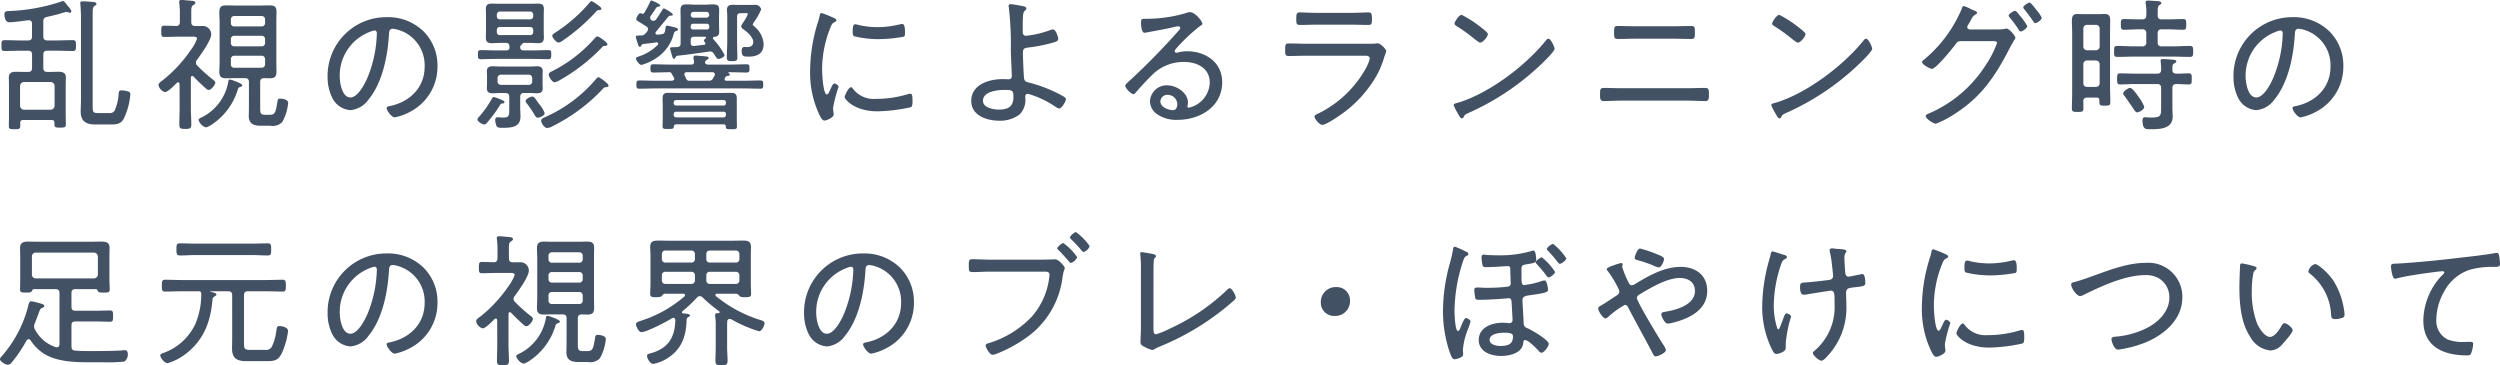 <svg xmlns="http://www.w3.org/2000/svg" width="380.93" height="55.646"><path data-name="パス 368" d="M14.978 17.226c-.814 0-.858-.154-.858-1.056V2.222c0-.836.022-1.166.286-1.32.154-.088.286-.154.286-.308 0-.242-.286-.264-.484-.286a21.122 21.122 0 0 0-1.606-.11c-.2 0-.374.044-.374.264 0 .066.022.154.022.22.044.572.088 1.3.088 1.958v12.628c0 .572-.044 1.144-.044 1.716 0 1.5.836 1.98 2.2 1.98h2.42c.88 0 1.5-.066 1.958-.9a10.728 10.728 0 0 0 .99-3.674c0-.286-.132-.4-.44-.484a3.235 3.235 0 0 0-.924-.132c-.308 0-.374.11-.418.462a7.127 7.127 0 0 1-.616 2.618.836.836 0 0 1-.836.374Zm-11.3-.506a.615.615 0 0 1-.62-.616v-2.992a.615.615 0 0 1 .62-.616H7.7a.615.615 0 0 1 .616.616v2.992a.615.615 0 0 1-.616.616ZM6.6 3.304a.624.624 0 0 1 .572-.726c.616-.154 1.21-.286 1.8-.44a10.453 10.453 0 0 1 1.144-.33 1.343 1.343 0 0 1 .286.066.78.78 0 0 0 .242.066.205.205 0 0 0 .22-.22c0-.2-.22-.44-.33-.572l-.264-.33c-.264-.33-.506-.66-.66-.66a.816.816 0 0 0-.308.088 28.16 28.16 0 0 1-7.788 1.43c-.528.022-.836.022-.836.484 0 .484.132 1.232.726 1.232.726 0 2.134-.22 2.9-.308h.088c.352 0 .484.22.484.528v1.936c0 .44-.176.616-.616.616H3.19c-.814 0-1.65-.044-2.464-.044-.506 0-.506.242-.506.836 0 .572 0 .814.506.814.836 0 1.65-.044 2.464-.044h1.078c.44 0 .616.176.616.616v2c0 .44-.176.616-.616.616h-.59c-.418 0-.814-.022-1.232-.022-.638 0-1.1.154-1.1.88 0 .418.022.836.022 1.232v4.73c0 .484-.022.968-.022 1.452 0 .4.154.462.88.462.7 0 .858-.066.858-.462v-.526c0-.308.154-.418.44-.418h4.33c.286 0 .44.11.44.418v.282c0 .418.2.462.88.462.66 0 .858-.066.858-.462 0-.484-.022-.968-.022-1.452v-4.488c0-.418.022-.858.022-1.276 0-.682-.506-.836-1.1-.836-.4 0-.814.022-1.232.022h-.484c-.418 0-.616-.176-.616-.616v-2c0-.44.2-.616.616-.616h1.386c.814 0 1.628.044 2.464.044.506 0 .506-.22.506-.836 0-.594 0-.814-.506-.814-.836 0-1.65.044-2.464.044H7.216c-.418 0-.616-.176-.616-.616Zm29.942 9.962c.154-.044.374-.088.374-.264 0-.242-.946-.572-1.166-.66a3.048 3.048 0 0 0-.726-.22c-.2 0-.22.2-.264.462a7.48 7.48 0 0 1-3.982 5.28c-.154.066-.528.22-.528.418a1.765 1.765 0 0 0 1.078 1.122c.506 0 1.65-.924 2.024-1.254a9.8 9.8 0 0 0 2.9-4.576.445.445 0 0 1 .29-.308Zm3.322-4.774a.514.514 0 0 1 .528.55v.748a.5.5 0 0 1-.528.528h-4.158a.486.486 0 0 1-.528-.528v-.748a.5.5 0 0 1 .528-.55Zm0-3.036a.5.5 0 0 1 .528.528v.55a.508.508 0 0 1-.528.528h-4.158a.5.5 0 0 1-.528-.528v-.55a.486.486 0 0 1 .528-.528Zm.528-1.958a.5.5 0 0 1-.528.528h-4.158a.486.486 0 0 1-.528-.528V2.97a.5.5 0 0 1 .528-.528h4.158a.508.508 0 0 1 .528.528Zm-2.464 13.046c0 .374-.022.748-.022 1.144 0 1.232.814 1.474 1.892 1.474h1.386a2.048 2.048 0 0 0 1.826-.572 7.437 7.437 0 0 0 .9-2.9c0-.528-.814-.66-1.232-.66-.33 0-.352.154-.418.528-.262 1.602-.35 1.932-1.182 1.932h-.62c-.66 0-.814-.132-.814-.968v-4c0-.418.154-.594.594-.616.286 0 .572.022.858.022.792 0 1.034-.264 1.034-1.056 0-.462-.022-.946-.022-1.408V3.282c0-.484.022-.968.022-1.474 0-.77-.286-.99-1.034-.99-.462 0-.9.022-1.364.022h-3.916c-.462 0-.9-.022-1.364-.022-.814 0-1.034.308-1.034 1.078 0 .462.044.924.044 1.386v6.182c0 .484-.044.968-.044 1.452 0 .792.308 1.012 1.078 1.012.44 0 .88-.022 1.32-.022h1.5c.418 0 .616.176.616.616Zm-10.56-.088c0 .814-.044 1.65-.044 2.464 0 .638.132.726.9.726.748 0 .924-.088.924-.726 0-.814-.066-1.65-.066-2.464v-4.642c.022-.11.066-.242.22-.242a.227.227 0 0 1 .176.088c.506.528 1.1 1.1 1.65 1.606.176.154.44.44.682.44.374 0 .99-.77.99-1.122 0-.22-.33-.44-.506-.572a24.516 24.516 0 0 1-2.244-2.024.678.678 0 0 1-.2-.44.654.654 0 0 1 .176-.44c.572-.792 2.156-2.948 2.156-3.894a1.284 1.284 0 0 0-1.166-1.254h-1.3c-.418 0-.572-.22-.572-.616V2.31c0-.99-.022-1.3.264-1.5.2-.132.352-.2.352-.374 0-.286-.4-.308-.726-.33-.4-.022-1.012-.11-1.364-.11-.2 0-.374.044-.374.286 0 .066.022.132.022.2a12.86 12.86 0 0 1 .088 1.3v1.562c0 .374-.154.616-.55.616-.616-.022-1.21-.044-1.826-.044-.44 0-.462.2-.462.858s.022.858.462.858c.77 0 1.54-.044 2.332-.044h1.958c.418 0 .7.022.7.33a7.113 7.113 0 0 1-.99 1.76 20.963 20.963 0 0 1-4.18 4.51c-.33.242-.7.462-.7.792a1.422 1.422 0 0 0 .99 1.056c.44 0 1.474-1.078 1.8-1.408a.328.328 0 0 1 .2-.088c.154 0 .2.132.22.286Zm29.7-11.814c.242 0 .352.2.352.44a18.772 18.772 0 0 1-1.32 6.49c-.374.968-1.518 3.278-2.706 3.278-1.276 0-1.628-2.222-1.628-3.19a7.114 7.114 0 0 1 4.512-6.776 3.3 3.3 0 0 1 .79-.242Zm1.848-2.024a8.942 8.942 0 0 0-9 9.13 7.027 7.027 0 0 0 .662 3.056 3.351 3.351 0 0 0 2.816 1.98 3.788 3.788 0 0 0 2.75-1.606c2.134-2.574 2.926-6.644 3.124-9.9.022-.418.022-.9.594-.9a4.624 4.624 0 0 1 .924.2 5.622 5.622 0 0 1 3.916 5.586c0 3.168-2.244 5.346-5.236 5.984-.2.044-.55.066-.55.308 0 .4.77 1.43 1.232 1.43a8.258 8.258 0 0 0 2.266-.814 7.724 7.724 0 0 0 4.246-7 7.3 7.3 0 0 0-2.156-5.324 7.747 7.747 0 0 0-5.588-2.13Zm33.638 4.136c0-.22-.44-.528-.616-.66a2.869 2.869 0 0 0-.9-.55c-.154 0-.286.154-.4.264a21.39 21.39 0 0 1-6.622 5.1c-.2.088-.4.2-.4.462 0 .33.528 1.166.88 1.166a2.353 2.353 0 0 0 .814-.33 27.732 27.732 0 0 0 6.314-4.884c.242-.264.264-.308.506-.33.16.004.424-.018.424-.238Zm-9.57 10.472a4.21 4.21 0 0 0-.77-1.3c-.176-.22-.308-.418-.418-.572-.308-.44-.44-.638-.7-.638-.242 0-1.012.352-1.012.682 0 .154.132.286.22.4.4.528.594.814.946 1.364.308.506.418.77.7.77s1.034-.288 1.034-.706Zm-6.116-1.65c0-.154-.088-.22-.726-.484a7.338 7.338 0 0 0-.9-.308c-.132 0-.2.088-.264.2a15.574 15.574 0 0 1-1.85 2.66c-.176.2-.374.374-.374.572 0 .308.726.748 1.012.748.22 0 .308-.11.44-.264a19.631 19.631 0 0 0 1.98-2.684c.066-.132.154-.242.308-.242.084 0 .374 0 .374-.198ZM91.19 11.77c-.176 0-.286.176-.4.308a21.717 21.717 0 0 1-7.718 5.764c-.264.11-.616.242-.616.572s.506 1.1.924 1.1a2.362 2.362 0 0 0 .9-.33 26.715 26.715 0 0 0 7.524-5.588c.22-.242.242-.286.484-.308.154 0 .44-.044.44-.242.002-.33-1.362-1.276-1.538-1.276Zm.44-10.428c0-.242-.528-.572-.748-.726a3.3 3.3 0 0 0-.748-.44c-.132 0-.22.11-.308.242a24.1 24.1 0 0 1-5.3 4.6c-.154.11-.374.22-.374.44 0 .308.638 1.034.968 1.034a1.453 1.453 0 0 0 .682-.352 28.376 28.376 0 0 0 4.992-4.336c.154-.154.242-.264.418-.264.132 0 .418.022.418-.198ZM75.812 11.904a.508.508 0 0 1 .528-.528h4.224a.508.508 0 0 1 .528.528v.5a.508.508 0 0 1-.528.528H76.34a.508.508 0 0 1-.528-.528Zm1.782 4.62c0 1.056.022 1.386-.9 1.386a4.6 4.6 0 0 1-.55-.022c-.088 0-.22-.022-.286-.022a.359.359 0 0 0-.4.4 2.4 2.4 0 0 0 .22.968c.154.242.528.242.77.242 1.474 0 2.86-.066 2.86-1.738 0-.44-.044-.88-.044-1.342v-1.612c0-.418.176-.616.616-.616h.77c.374 0 .77.044 1.144.044.572 0 .9-.154.9-.792 0-.2-.022-.4-.022-.66v-1.21c0-.242.022-.462.022-.682 0-.616-.352-.77-.9-.77-.374 0-.77.044-1.144.044h-4.42c-.4 0-.77-.044-1.166-.044-.55 0-.88.176-.88.792 0 .22.022.4.022.66v1.21c0 .242-.022.462-.022.682 0 .616.352.77.9.77.374 0 .748-.044 1.144-.044h.75c.44 0 .616.2.616.616Zm3.19-12.408a.433.433 0 0 1 .462.44v.352a.433.433 0 0 1-.462.44h-4.62a.433.433 0 0 1-.462-.44v-.352a.433.433 0 0 1 .462-.44Zm.462-1.628a.451.451 0 0 1-.462.462h-4.62a.451.451 0 0 1-.462-.462v-.264a.451.451 0 0 1 .462-.462h4.62a.451.451 0 0 1 .462.462Zm-1.98 4.642c.066-.308.22-.286.352-.484a.255.255 0 0 1 .154-.11h1.012c.4 0 .792.044 1.188.044.616 0 .9-.2.9-.858 0-.264-.022-.55-.022-.836V2.224c0-.286.022-.572.022-.858 0-.66-.33-.814-.924-.814-.4 0-.77.022-1.166.022H76.12c-.4 0-.77-.022-1.166-.022-.638 0-.924.176-.924.836 0 .286.022.572.022.836v2.662c0 .286-.022.572-.022.858 0 .66.308.836.924.836.4 0 .77-.044 1.166-.044h.99c.33 0 .44.11.506.44 0 .066.022.132.022.22 0 .352-.176.484-.528.484h-1.518c-.77 0-1.562-.044-2.332-.044-.4 0-.44.176-.44.682 0 .528.044.7.44.7.77 0 1.562-.044 2.332-.044h5.632c.77 0 1.562.044 2.332.044.4 0 .44-.176.44-.7 0-.506-.022-.682-.44-.682-.77 0-1.562.044-2.332.044h-1.386c-.352-.002-.616-.134-.572-.552Zm23.386 10.228a.343.343 0 0 1 .352-.33h7.26a.33.33 0 0 1 .352.33v.176a.362.362 0 0 1-.352.352h-7.26a.362.362 0 0 1-.352-.352Zm.352-1.276c-.22 0-.33-.132-.352-.352v-.132a.362.362 0 0 1 .352-.352h7.26a.348.348 0 0 1 .352.352v.132c-.022.22-.132.352-.352.352Zm7.59 3.19c-.022.418.22.418.858.418.748 0 .836-.044.836-.462 0-.33-.022-.66-.022-1.012v-3.19c0-.66-.2-.88-.88-.88-.506 0-1.012.022-1.518.022h-6.512c-.506 0-1.034-.022-1.562-.022-.66 0-.836.286-.836.88 0 .33.022.638.022.968v2.178c0 .352-.022.7-.022 1.078 0 .4.2.4.858.4.77 0 .836-.044.858-.374.044-.242.132-.308.352-.33h7.216c.154.018.33.018.352.326Zm3.014-17.268c.066 0 .352-.022.352.11a5.927 5.927 0 0 1-.638 1.19c-.132.22-.374.484-.374.726a.472.472 0 0 0 .22.352c.594.418 1.606 1.232 1.606 2.024 0 .55-.418.77-.9.77-.132 0-.264-.022-.4-.022-.352 0-.462.2-.462.55 0 .88.264.924 1.056.924 1.3 0 2.288-.462 2.288-1.914a3.787 3.787 0 0 0-1.474-2.728c-.066-.066-.176-.154-.176-.242 0-.11.132-.286.176-.374a9.622 9.622 0 0 0 1.1-1.936.9.9 0 0 0-.836-.7c-.374 0-.748.022-1.122.022h-1.186c-.374 0-.77-.022-1.144-.022-.55 0-.924.132-.924.748 0 .308.044.55.044.968v3.916c0 .792-.066 1.584-.066 2.354 0 .55.176.594.814.594s.792-.066.792-.594c0-.792-.044-1.562-.044-2.354V2.538c0-.374.176-.528.528-.528Zm-8.624 10.3c-.242-.022-.33-.11-.462-.352a1.94 1.94 0 0 0-.2-.44.525.525 0 0 1-.044-.208c0-.22.176-.286.352-.308h3.894c.066 0 .4.022.4.33a.525.525 0 0 1-.044.2c-.088.154-.154.286-.242.418a.606.606 0 0 1-.66.352Zm2.882-2.464c-.22-.022-.44-.088-.44-.33 0-.022.022-.088.022-.11a.411.411 0 0 1 .242-.264c.154-.11.286-.154.286-.286 0-.22-.308-.242-.484-.264-.286-.022-1.188-.11-1.474-.11-.176 0-.352.022-.352.264 0 .066.066.528.088.682 0 .308-.154.418-.44.418h-3.322c-.792 0-1.606-.044-2.42-.044-.462 0-.462.2-.462.638 0 .418 0 .616.44.616.814 0 1.628-.044 2.442-.044h.088c.176.022.242.176.33.352.044.088.2.33.264.44a.355.355 0 0 1 .066.2c0 .22-.2.286-.4.308h-2.332c-.858 0-1.716-.044-2.574-.044-.44 0-.462.176-.462.638s.022.616.462.616c.858 0 1.716-.044 2.574-.044h13.27c.858 0 1.716.044 2.574.044.418 0 .44-.176.44-.616 0-.462 0-.638-.462-.638-.858 0-1.716.044-2.552.044h-2.6c-.132 0-.264-.066-.264-.22a.448.448 0 0 1 .132-.33.485.485 0 0 1 .352-.2c.132 0 .308-.022.308-.176a.261.261 0 0 0-.176-.22c-.044-.022-.044-.044-.044-.088s.044-.066.088-.066h.242c.814 0 1.628.044 2.442.044.44 0 .44-.2.44-.616 0-.44 0-.638-.462-.638-.814 0-1.606.044-2.42.044Zm-2.618-5.874a.347.347 0 0 1 .352-.352h2.134a.343.343 0 0 1 .33.352v.176a.318.318 0 0 1-.33.352H105.6a.324.324 0 0 1-.352-.352Zm2.178 1.628c.088 0 .154.022.154.11a.2.2 0 0 1-.066.154.423.423 0 0 0-.242.33.46.46 0 0 0 .154.286.2.2 0 0 1 .066.154c0 .132-.11.176-.22.2-.506.044-1.012.132-1.54.176-.352.022-.484-.154-.484-.506v-.374c0-.374.154-.528.528-.528Zm.638-3.344a.416.416 0 0 1-.44.44h-1.936a.416.416 0 0 1-.44-.44.428.428 0 0 1 .44-.44h1.936a.416.416 0 0 1 .44.434Zm.77 3.366c.616-.066.748-.308.748-.88 0-.374-.022-.726-.022-1.1v-.858c0-.418.022-.836.022-1.254 0-.726-.308-.858-.99-.858-.4 0-.792.044-1.188.044h-1.54c-.4 0-.792-.044-1.188-.044-.726 0-.99.154-.99.924 0 .352.022.748.022 1.188v3.826c0 .352-.132.506-.506.572-.242 0-.484.022-.726.022-.154 0-.374 0-.374.2 0 .132.22.814.264.99.11.352.132.572.33.572.11 0 .154-.088.2-.176.11-.176.154-.242.308-.286 1.606-.176 3.212-.4 4.818-.638.044 0 .132-.022.176-.022a.659.659 0 0 1 .572.352c.088.11.132.22.2.308.22.33.308.484.528.484.242 0 .9-.286.9-.616a11.04 11.04 0 0 0-1.716-2.4.318.318 0 0 1-.044-.154c-.002-.136.086-.18.196-.202Zm-7.9-4.136a26.15 26.15 0 0 1-.924 1.43.583.583 0 0 1-.44.264.716.716 0 0 1-.308-.088.529.529 0 0 1-.2-.374.526.526 0 0 1 .11-.308c.264-.418.55-.814.814-1.21a.445.445 0 0 1 .308-.176c.132-.022.308-.022.308-.176 0-.242-1.254-.77-1.364-.77-.088 0-.132.11-.176.2a17.348 17.348 0 0 1-.88 1.672.267.267 0 0 1-.264.154.414.414 0 0 1-.176-.044.518.518 0 0 0-.176-.044c-.242 0-.616.682-.616.88s.22.33.638.572c.242.154.528.33.9.572a.506.506 0 0 1 .264.4.624.624 0 0 1-.154.374 2.786 2.786 0 0 1-.242.286.771.771 0 0 1-.616.308c-.638.022-.858 0-.858.2a6.21 6.21 0 0 0 .264.946c.088.264.154.594.352.594.11 0 .154-.088.2-.176.088-.132.154-.242.33-.264.506-.044 1.474-.176 1.98-.242.154-.022.286.044.286.2a.293.293 0 0 1-.066.176 7.21 7.21 0 0 1-2.816 1.738c-.308.11-.506.154-.506.352 0 .264.506.968.836.968a7.926 7.926 0 0 0 2.244-1.034 6.361 6.361 0 0 0 2.706-3.806.445.445 0 0 1 .286-.308c.11-.044.33-.088.33-.264 0-.2-.33-.286-.924-.418a5.032 5.032 0 0 0-.748-.154c-.176 0-.2.154-.242.44l-.066.374c-.066.352-.22.462-.594.506a5.005 5.005 0 0 1-.572.044c-.154 0-.286-.044-.286-.22a.355.355 0 0 1 .066-.2c.33-.4 1.672-2.046 1.87-2.288a.4.4 0 0 1 .352-.176c.132 0 .352 0 .352-.176 0-.22-1.21-.924-1.364-.924-.106-.014-.15.096-.216.184Zm28.734 11.808c-.374 0-.968 1.254-.968 1.518s1.408 2.156 4.994 2.156a25.129 25.129 0 0 0 5.126-.638c.22-.132.22-.638.22-.88 0-.836-.044-1.166-.33-1.166a1.731 1.731 0 0 0-.44.088 16.642 16.642 0 0 1-4.818.7 3.953 3.953 0 0 1-3.5-1.562c-.064-.084-.152-.216-.284-.216Zm.66-9.592c-.352 0-.4.44-.4 1.078 0 .242-.022.616.22.748a15.379 15.379 0 0 0 3.718.44 21.109 21.109 0 0 0 3.828-.374c.2-.088.2-.286.2-.66 0-.308.022-1.276-.418-1.276a2.48 2.48 0 0 0-.4.066 14.391 14.391 0 0 1-3.366.418 12.921 12.921 0 0 1-2.9-.33 1.922 1.922 0 0 0-.482-.11Zm-3.476-1.056a17.556 17.556 0 0 0-1.672-.66c-.2 0-.264.242-.286.418a7.958 7.958 0 0 1-.286 1.034 25.4 25.4 0 0 0-1.166 7.238 14.871 14.871 0 0 0 1.32 6.622c.176.374.484 1.078.858 1.078.352 0 1.408-.484 1.408-.9a1.354 1.354 0 0 0-.022-.286 8.58 8.58 0 0 1-.066-.748 20.934 20.934 0 0 1 .836-3.212c0-.2-.44-.506-.616-.506s-.308.2-.506.616c-.044.11-.11.22-.154.33-.2.462-.33.726-.506.726-.572 0-.726-3.19-.726-3.7a17.01 17.01 0 0 1 1.21-6.358c.22-.55.308-.77.66-.946.2-.11.308-.154.308-.286 0-.176-.176-.264-.308-.33-.044-.02-.154-.066-.286-.13Zm26.136 11.064c1.276 0 1.43.044 1.43 1.078 0 1.5-.858 1.914-2.222 1.914-.836 0-2.42-.264-2.42-1.342.002-1.406 2.156-1.65 3.212-1.65ZM154 .636c-.154 0-.308.044-.308.242a.9.9 0 0 0 .022.242 49.141 49.141 0 0 1 .308 6.512c0 .726.154 3.7.154 3.916 0 .484-.286.528-.528.528-.286 0-.572-.022-.858-.022-2.09 0-4.8.814-4.8 3.344 0 2.2 2.376 2.992 4.224 2.992a4.925 4.925 0 0 0 3.168-.968 3.152 3.152 0 0 0 .836-2.574c0-.22.022-.55.374-.55a4.223 4.223 0 0 1 .814.242 14.7 14.7 0 0 1 3.278 1.628 2.194 2.194 0 0 0 .7.374c.374 0 1.034-1.078 1.034-1.43 0-.242-.44-.462-.638-.572a21.619 21.619 0 0 0-4.994-1.958c-.352-.088-.682-.154-.748-.66-.066-.55-.176-3.234-.176-3.872 0-.528.154-.726.7-.792a25.5 25.5 0 0 0 3.432-.638c.946-.242 1.254-.374 1.254-.682 0-.22-.33-1.452-.814-1.452a1.614 1.614 0 0 0-.44.11 15.271 15.271 0 0 1-3.63.858c-.44 0-.528-.286-.528-.66v-.77c0-1.892.066-2.178.352-2.42a.443.443 0 0 0 .2-.33c0-.242-.4-.308-.572-.352-.386-.064-1.464-.284-1.816-.284Zm25.388 15.268c0 .374-.176.88-.616.88-.748 0-1.958-.44-1.958-1.342a1.035 1.035 0 0 1 1.078-.99 1.46 1.46 0 0 1 1.496 1.452Zm1.914-14.058a3.049 3.049 0 0 0-.77.2 21.38 21.38 0 0 1-5.544.814h-.4c-.616 0-.726.044-.726.55 0 .352.044 1.584.528 1.584a4.764 4.764 0 0 0 .55-.088c1.386-.264 2.794-.506 4.158-.836a2.751 2.751 0 0 1 .418-.066c.154 0 .308.066.308.242 0 .2-.154.33-.264.462a106.556 106.556 0 0 1-7.656 7.788c-.154.154-.44.352-.44.594 0 .308.836 1.254 1.276 1.254.132 0 .22-.132.352-.286.748-.858 1.518-1.716 2.332-2.508a6.769 6.769 0 0 1 4.972-2.112c2 0 3.938.924 3.938 3.168a4.067 4.067 0 0 1-3.19 3.806.208.208 0 0 1-.22-.22 2.728 2.728 0 0 0 .088-.55c0-1.54-1.782-2.64-3.168-2.64a2.547 2.547 0 0 0-2.618 2.442 2.451 2.451 0 0 0 1.056 1.936 5.142 5.142 0 0 0 3.146.88c3.432 0 6.8-2 6.8-5.742 0-3.014-2.53-4.708-5.346-4.708a4.894 4.894 0 0 0-1.254.154 2.691 2.691 0 0 1-.374.066.246.246 0 0 1-.264-.22.578.578 0 0 1 .154-.33 27.165 27.165 0 0 1 3.654-3.476c.11-.066.418-.242.418-.374 0-.352-1.078-1.782-1.914-1.782Zm17.82 4.818c-.9 0-1.8-.044-2.684-.044-.572 0-.616.132-.616 1.034 0 .616 0 .88.55.88.9 0 1.826-.044 2.728-.044h8.888c.352 0 .726.044.726.462a6.532 6.532 0 0 1-.638 1.54 16.711 16.711 0 0 1-7.106 6.754c-.176.088-.682.286-.682.506 0 .374.792 1.276 1.166 1.276.7 0 3.08-1.694 3.718-2.2a18.334 18.334 0 0 0 4.554-5.258 13.613 13.613 0 0 0 1.232-2.992 5.191 5.191 0 0 0 .264-.792c0-.264-.836-1.188-1.32-1.188a1.925 1.925 0 0 0-.352.044c-.22.022-.55.022-.88.022Zm1.408-4.708c-.836 0-1.87-.066-2.464-.066-.484 0-.55.2-.55 1.034 0 .638.022.88.572.88.814 0 1.628-.044 2.442-.044h5.5c.814 0 1.628.044 2.442.044.55 0 .572-.242.572-.88 0-.858-.066-1.034-.572-1.034-.528 0-1.606.066-2.442.066Zm35.4 3.938c-.132 0-.264.132-.352.242-3.08 3.85-8.712 8.118-13.464 9.526-.264.066-.616.132-.616.352a5.849 5.849 0 0 0 .55 1.122c.308.55.484.9.7.9a.3.3 0 0 0 .242-.154c.2-.4.242-.44.836-.7a38.848 38.848 0 0 0 11.9-8.272c.264-.264 1.144-1.21 1.144-1.452.008-.286-.546-1.562-.942-1.562Zm-13.2-3.63c-.44 0-1.1 1.078-1.1 1.32 0 .2.176.308.33.4a24.62 24.62 0 0 1 2.662 1.914c.264.2.748.594.924.594.4 0 1.166-.9 1.166-1.32 0-.22-.99-.968-1.254-1.166a16.949 16.949 0 0 0-2.73-1.74Zm24.33 11.178c-.858 0-1.716-.044-2.574-.044-.638 0-.682.11-.682 1.012 0 .55-.022.99.55.99.9 0 1.8-.066 2.706-.066h10.076c.9 0 1.8.066 2.706.066.55 0 .55-.418.55-.946 0-.9-.022-1.056-.682-1.056-.858 0-1.716.044-2.574.044Zm2.178-9.438c-.9 0-1.826-.044-2.75-.044-.484 0-.55.154-.55.968 0 .748 0 1.012.594 1.012.9 0 1.782-.044 2.684-.044h5.762c.9 0 1.8.044 2.706.044.594 0 .572-.33.572-1.034 0-.792-.066-.946-.55-.946-.924 0-1.826.044-2.75.044Zm35.09 1.892c-.132 0-.264.132-.352.242-3.08 3.85-8.712 8.118-13.464 9.526-.264.066-.616.132-.616.352a5.848 5.848 0 0 0 .55 1.122c.308.55.484.9.7.9a.3.3 0 0 0 .242-.154c.2-.4.242-.44.836-.7a38.848 38.848 0 0 0 11.9-8.272c.264-.264 1.144-1.21 1.144-1.452.01-.288-.544-1.564-.94-1.564Zm-13.2-3.63c-.44 0-1.1 1.078-1.1 1.32 0 .2.176.308.33.4A24.619 24.619 0 0 1 273.02 5.9c.264.2.748.594.924.594.4 0 1.166-.9 1.166-1.32 0-.22-.99-.968-1.254-1.166a16.95 16.95 0 0 0-2.728-1.742Zm36.5-.066c-.242-.308-.44-.55-.594-.55-.242 0-.968.484-.968.726a.613.613 0 0 0 .154.286 16.689 16.689 0 0 1 1.386 1.892c.066.11.154.242.286.242.286 0 1.012-.528 1.012-.814a8.646 8.646 0 0 0-1.056-1.518c-.07-.088-.156-.176-.222-.26Zm2.486-.924c-.242-.308-.7-.88-.858-.88-.242 0-.968.484-.968.726a.5.5 0 0 0 .132.264c.506.616.968 1.254 1.408 1.892.11.154.154.242.308.242.264 0 .968-.506.968-.792a4.07 4.07 0 0 0-.682-1.056c-.112-.132-.2-.268-.31-.396Zm-9.988 3.212c-.2-.044-.374-.132-.374-.352a.885.885 0 0 1 .2-.44q.264-.462.4-.726c.242-.44.308-.55.616-.726.088-.066.286-.154.286-.286 0-.2-.352-.33-.55-.4a3.24 3.24 0 0 1-.484-.22 5.136 5.136 0 0 0-1.012-.418c-.176 0-.264.308-.33.506a20.289 20.289 0 0 1-5.808 7.744.388.388 0 0 0-.2.286c0 .418 1.254 1.034 1.5 1.034.616 0 3.1-3.058 3.542-3.674.308-.418.418-.55.968-.55h4.73c.33 0 .682.022.682.286a15.2 15.2 0 0 1-1.782 3.454 19.165 19.165 0 0 1-8.646 7.3c-.154.066-.44.176-.44.4 0 .33 1.1 1.144 1.562 1.144a15.035 15.035 0 0 0 2.926-1.54c4.07-2.618 6.16-5.786 8.316-9.988.264-.506.484-.858.616-1.1.154-.22.242-.352.242-.462 0-.308-.946-1.408-1.342-1.408a.782.782 0 0 0-.22.044 5.913 5.913 0 0 1-1.254.088Zm26.6 11.792a6.036 6.036 0 0 0-.814-1.452c-.22-.308-.968-1.43-1.342-1.43-.308 0-1.056.528-1.056.836a.578.578 0 0 0 .154.33c.44.572 1.056 1.5 1.474 2.112.11.154.264.44.506.44.304 0 1.074-.418 1.074-.836Zm4.29-5.632c-.022-.7.022-.836.286-.99.176-.11.308-.154.308-.286 0-.242-.308-.242-.484-.264a18.63 18.63 0 0 0-1.562-.11c-.176 0-.352.044-.352.264 0 .066.022.132.022.176a10.464 10.464 0 0 1 .066 1.188c-.022.418-.176.594-.594.594h-3.458c-.726 0-1.452-.044-2.178-.044-.462 0-.484.22-.484.836s.022.858.484.858c.726 0 1.452-.066 2.178-.066h3.454c.418 0 .594.2.594.616v2.838c0 1.342 0 1.65-1.474 1.65-.44 0-.836-.044-.99-.044-.308 0-.374.22-.374.484 0 1.43.572 1.342 1.21 1.342 1.452 0 3.388-.044 3.388-1.958 0-.462-.044-.924-.044-1.386V13.42c0-.418.176-.616.616-.616.616 0 1.254.066 1.87.066.484 0 .462-.286.462-.858s.022-.836-.484-.836c-.616 0-1.232.066-1.848.044-.418 0-.616-.176-.616-.572Zm-2.244-8.8c0-.638.022-.9.264-1.078.176-.11.286-.154.286-.308 0-.242-.352-.286-.836-.308-.4-.022-.814-.066-1.21-.066-.176 0-.352.044-.352.264 0 .066.022.154.022.2a8.072 8.072 0 0 1 .088 1.782c0 .44-.2.616-.616.616h-.44c-.792 0-1.562-.044-2.354-.044-.462 0-.462.242-.462.814s.022.814.462.814c.792 0 1.562-.066 2.354-.066h.44a.539.539 0 0 1 .616.616v1.364a.539.539 0 0 1-.616.616h-1.21c-.858 0-1.716-.066-2.574-.066-.506 0-.506.22-.506.836 0 .594-.022.836.506.836.858 0 1.716-.044 2.574-.044h5.87c.858 0 1.716.044 2.574.044.506 0 .528-.2.528-.836s-.022-.836-.528-.836c-.858 0-1.716.066-2.574.066h-1.694c-.44 0-.616-.2-.616-.616V5.084c0-.418.176-.616.616-.616h.924c.792 0 1.562.066 2.354.066.44 0 .462-.22.462-.814 0-.572 0-.814-.462-.814-.792 0-1.562.044-2.354.044h-.924c-.44 0-.616-.176-.616-.616Zm-9.46 7.37a.567.567 0 0 1 .616.616v2.816a.561.561 0 0 1-.616.594h-1.254a.551.551 0 0 1-.616-.594V9.834a.557.557 0 0 1 .616-.616Zm-1.254-1.562a.567.567 0 0 1-.616-.616V4.404a.557.557 0 0 1 .616-.616h1.254a.567.567 0 0 1 .616.616v2.64a.577.577 0 0 1-.616.616Zm1.386 7.216c.308 0 .44.11.44.44v.286c0 .484.242.506.836.506.66 0 .836-.044.836-.55 0-.726-.044-1.452-.044-2.178V4.95c0-.594.022-1.188.022-1.782 0-.7-.154-1.034-.858-1.034-.308 0-.616.022-.9.022h-2.298c-.308 0-.616-.022-.924-.022-.77 0-.858.44-.858 1.122 0 .55.044 1.122.044 1.694v9.354c0 .726-.044 1.474-.044 2.2 0 .528.2.55.88.55s.88-.022.88-.55c0-.374 0-.726-.022-1.078a.512.512 0 0 1 .594-.55Zm28.028-10.23c.242 0 .352.2.352.44a18.772 18.772 0 0 1-1.32 6.49c-.374.968-1.518 3.278-2.706 3.278-1.276 0-1.628-2.222-1.628-3.19a7.114 7.114 0 0 1 4.51-6.776 3.3 3.3 0 0 1 .788-.242Zm1.848-2.024a8.942 8.942 0 0 0-9 9.13 7.027 7.027 0 0 0 .658 3.056 3.351 3.351 0 0 0 2.816 1.98 3.788 3.788 0 0 0 2.75-1.606c2.134-2.574 2.926-6.644 3.124-9.9.022-.418.022-.9.594-.9a4.624 4.624 0 0 1 .924.2 5.622 5.622 0 0 1 3.916 5.588c0 3.168-2.244 5.346-5.236 5.984-.2.044-.55.066-.55.308 0 .4.77 1.43 1.232 1.43a8.257 8.257 0 0 0 2.266-.814 7.724 7.724 0 0 0 4.246-7 7.3 7.3 0 0 0-2.156-5.324 7.747 7.747 0 0 0-5.588-2.132ZM5.456 42.424c-.374-.044-.594-.22-.594-.616v-2.704a.583.583 0 0 1 .594-.616H14.3a.63.63 0 0 1 .616.616v2.7a.615.615 0 0 1-.616.616Zm2.992 1.628c.44 0 .616.2.616.616v7.788c-.022.242-.11.462-.4.462a.547.547 0 0 1-.176-.022 5.5 5.5 0 0 1-3.12-2.618.948.948 0 0 1-.176-.528 1.287 1.287 0 0 1 .11-.484c.242-.616.418-1.056.528-1.386.242-.682.308-.858.616-.968.11-.044.308-.132.308-.286 0-.264-.462-.352-.946-.484a6.836 6.836 0 0 0-1.078-.238c-.286 0-.374.462-.462.836a18.522 18.522 0 0 1-3.872 7.392c-.176.2-.4.4-.4.594 0 .374.88.858 1.21.858a.833.833 0 0 0 .616-.4 21.129 21.129 0 0 0 2.222-3.3c.088-.11.154-.2.308-.2a.445.445 0 0 1 .308.176 6.941 6.941 0 0 0 2.09 2.068c2.094 1.276 5.042 1.276 7.44 1.276h1.628a23.533 23.533 0 0 0 3.124-.11 1.283 1.283 0 0 0 .528-1.188c0-.33-.132-.55-.484-.55a3.282 3.282 0 0 0-.462.044c-.814.066-2.86.088-3.74.088-1.1 0-2.2.022-3.3-.066-.44-.022-.594-.22-.594-.66v-3.188c0-.418.176-.594.616-.594h3.014c.748 0 1.5.044 2.244.044.462 0 .462-.22.462-.858s0-.858-.462-.858c-.748 0-1.5.044-2.244.044h-3.014c-.44 0-.616-.176-.616-.616v-2.068c0-.418.176-.616.616-.616h3.08c.2.022.242.11.308.264.11.242.242.264.9.264.682 0 .924-.022.924-.506 0-.286-.044-1.012-.044-1.364v-3.718c0-.418.022-.814.022-1.232 0-.836-.55-.946-1.254-.946-.572 0-1.144.022-1.716.022H6.028c-.572 0-1.144-.022-1.738-.022-.7 0-1.232.132-1.232.968 0 .4.022.814.022 1.21v3.718c0 .462-.022.924-.022 1.386 0 .484.264.484.924.484.616 0 .77-.022.88-.242.066-.154.132-.264.33-.286Zm29.876-5.192c.814 0 1.65.066 2.464.066.55 0 .528-.286.528-.924 0-.66 0-.924-.528-.924-.814 0-1.65.044-2.464.044h-8.446c-.814 0-1.65-.044-2.464-.044-.528 0-.528.264-.528.924 0 .616 0 .924.528.924.814 0 1.65-.066 2.464-.066Zm-2.946 12.782c0 .484-.022.946-.022 1.408 0 1.606.77 1.98 2.222 1.98h3.058c1.386 0 1.87-.2 2.442-1.518a11.886 11.886 0 0 0 .814-3.058c0-.616-.968-.77-1.3-.77-.418 0-.4.2-.506.836a7.412 7.412 0 0 1-.7 2.376 1.045 1.045 0 0 1-1.012.418h-2.226c-.836 0-.968-.154-.968-.99v-7.326c0-.44.176-.616.594-.616h2.64c.88 0 1.76.044 2.64.044.484 0 .506-.22.506-.9 0-.638-.022-.9-.506-.9-.88 0-1.76.044-2.64.044H27.786c-.88 0-1.76-.044-2.64-.044-.462 0-.484.242-.484.9s.022.9.484.9c.88 0 1.76-.044 2.64-.044h2.552c.264 0 .308.154.33.4a11.707 11.707 0 0 1-.9 4.576 8.54 8.54 0 0 1-4.928 4.444c-.2.088-.418.132-.418.352 0 .374.66 1.188 1.122 1.188a8.621 8.621 0 0 0 2.992-1.606c2.618-2.112 3.586-4.906 3.85-8.162a.484.484 0 0 1 .264-.374c.154-.088.33-.176.33-.33 0-.22-.418-.286-.836-.4-.022 0-.088-.022-.088-.044 0-.044.044-.044.132-.044h2.574c.418 0 .616.176.616.616Zm21.692-11c.242 0 .352.2.352.44a18.772 18.772 0 0 1-1.32 6.49c-.374.968-1.518 3.278-2.706 3.278-1.276 0-1.628-2.222-1.628-3.19a7.114 7.114 0 0 1 4.51-6.776 3.3 3.3 0 0 1 .79-.242Zm1.848-2.024a8.942 8.942 0 0 0-9 9.13 7.027 7.027 0 0 0 .66 3.056 3.351 3.351 0 0 0 2.816 1.98 3.788 3.788 0 0 0 2.75-1.606c2.134-2.574 2.926-6.644 3.124-9.9.022-.418.022-.9.594-.9a4.624 4.624 0 0 1 .924.2 5.622 5.622 0 0 1 3.916 5.588c0 3.168-2.244 5.346-5.236 5.984-.2.044-.55.066-.55.308 0 .4.77 1.43 1.232 1.43a8.258 8.258 0 0 0 2.266-.814 7.724 7.724 0 0 0 4.246-7 7.3 7.3 0 0 0-2.156-5.324 7.747 7.747 0 0 0-5.588-2.132Zm26.024 10.648c.154-.044.374-.088.374-.264 0-.242-.946-.572-1.166-.66a3.048 3.048 0 0 0-.726-.22c-.2 0-.22.2-.264.462a7.48 7.48 0 0 1-3.982 5.28c-.154.066-.528.22-.528.418a1.765 1.765 0 0 0 1.078 1.122c.506 0 1.65-.924 2.024-1.254a9.8 9.8 0 0 0 2.9-4.576.445.445 0 0 1 .29-.308Zm3.322-4.774a.514.514 0 0 1 .528.55v.748a.5.5 0 0 1-.528.528h-4.158a.486.486 0 0 1-.528-.528v-.748a.5.5 0 0 1 .528-.55Zm0-3.036a.5.5 0 0 1 .528.528v.55a.508.508 0 0 1-.528.528h-4.158a.5.5 0 0 1-.528-.528v-.55a.486.486 0 0 1 .528-.528Zm.528-1.958a.5.5 0 0 1-.528.528h-4.158a.486.486 0 0 1-.528-.528v-.528a.5.5 0 0 1 .528-.528h4.158a.508.508 0 0 1 .528.528Zm-2.464 13.046c0 .374-.022.748-.022 1.144 0 1.232.814 1.474 1.892 1.474h1.386a2.048 2.048 0 0 0 1.826-.572 7.437 7.437 0 0 0 .9-2.9c0-.528-.814-.66-1.232-.66-.33 0-.352.154-.418.528-.264 1.606-.352 1.936-1.188 1.936h-.614c-.66 0-.814-.132-.814-.968v-4c0-.418.154-.594.594-.616.286 0 .572.022.858.022.792 0 1.034-.264 1.034-1.056 0-.462-.022-.946-.022-1.408v-6.19c0-.484.022-.968.022-1.474 0-.77-.286-.99-1.034-.99-.462 0-.9.022-1.364.022h-3.916c-.462 0-.9-.022-1.364-.022-.814 0-1.034.308-1.034 1.078 0 .462.044.924.044 1.386v6.182c0 .484-.044.968-.044 1.452 0 .792.308 1.012 1.078 1.012.44 0 .88-.022 1.32-.022h1.5c.418 0 .616.176.616.616Zm-10.56-.088c0 .814-.044 1.65-.044 2.464 0 .638.132.726.9.726.748 0 .924-.088.924-.726 0-.814-.066-1.65-.066-2.464v-4.642c.022-.11.066-.242.22-.242a.227.227 0 0 1 .176.088c.506.528 1.1 1.1 1.65 1.606.176.154.44.44.682.44.374 0 .99-.77.99-1.122 0-.22-.33-.44-.506-.572a24.516 24.516 0 0 1-2.244-2.024.678.678 0 0 1-.2-.44.654.654 0 0 1 .176-.44c.572-.792 2.156-2.948 2.156-3.894a1.284 1.284 0 0 0-1.166-1.254h-1.3c-.418 0-.572-.22-.572-.616V38.31c0-.99-.022-1.3.264-1.5.2-.132.352-.2.352-.374 0-.286-.4-.308-.726-.33-.4-.022-1.012-.11-1.364-.11-.2 0-.374.044-.374.286 0 .066.022.132.022.2a12.86 12.86 0 0 1 .088 1.3v1.562c0 .374-.154.616-.55.616-.616-.022-1.21-.044-1.826-.044-.44 0-.462.2-.462.858s.022.858.462.858c.77 0 1.54-.044 2.332-.044h1.958c.418 0 .7.022.7.33a7.113 7.113 0 0 1-.99 1.76 20.963 20.963 0 0 1-4.18 4.51c-.33.242-.7.462-.7.792a1.422 1.422 0 0 0 .99 1.056c.44 0 1.474-1.078 1.8-1.408a.328.328 0 0 1 .2-.088c.154 0 .2.132.22.286Zm28.226-5.038a22.266 22.266 0 0 0 2.222-2.09.511.511 0 0 1 .418-.2.591.591 0 0 1 .4.176 22.983 22.983 0 0 0 2.53 2.112.223.223 0 0 1 .088.154c0 .11-.11.154-.2.154-.22 0-.484-.022-.484.264v.22a7 7 0 0 1 .088 1.342v3.344c0 .682-.044 1.386-.044 2.068 0 .638.22.682.924.682s.924-.044.924-.7c0-.682-.066-1.364-.066-2.046v-2.794c0-.4 0-.77.022-1.166.044-.22.132-.33.374-.33a.609.609 0 0 1 .352.11 20.48 20.48 0 0 0 4.114 1.76c.418 0 .836-.858.836-1.21 0-.33-.352-.418-.7-.528a19.936 19.936 0 0 1-6.688-3.608.179.179 0 0 1-.088-.176c0-.154.132-.2.242-.2h2.948c.22.022.33.176.506.374.154.154.594.154.836.154.748 0 .9-.088.9-.528 0-.484-.044-.968-.044-1.43v-4.4c0-.418.022-.858.022-1.3 0-.858-.462-.968-1.21-.968-.616 0-1.21.022-1.826.022h-9.284c-.616 0-1.232-.022-1.848-.022-.726 0-1.188.132-1.188.968 0 .44.044.88.044 1.3v4.4c0 .33-.044 1.188-.044 1.43 0 .44.154.528.88.528.55 0 .792-.088.858-.154.264-.286.286-.374.484-.374h2.816c.132 0 .264.066.264.22a.239.239 0 0 1-.088.2 19.017 19.017 0 0 1-6.82 3.762c-.22.088-.55.176-.55.462 0 .352.418 1.21.814 1.21.814 0 3.872-1.628 4.664-2.112a.355.355 0 0 1 .2-.066c.22 0 .286.154.308.33-.044 2.662-1.122 4.334-3.718 5.06-.242.066-.594.11-.594.418s.44 1.21.946 1.21a6.239 6.239 0 0 0 2.156-.858c2.178-1.364 2.9-3.432 2.926-5.918a.433.433 0 0 1 .22-.33c.11-.066.286-.132.286-.286 0-.2-.308-.242-1.012-.308-.11 0-.2-.044-.2-.176a.166.166 0 0 1 .084-.156Zm4.158-7.414a.486.486 0 0 1-.528-.528v-.772a.5.5 0 0 1 .528-.528h3.96a.514.514 0 0 1 .55.528v.77a.5.5 0 0 1-.55.528Zm-.528 1.958a.5.5 0 0 1 .528-.55h3.96a.52.52 0 0 1 .55.55v.77a.514.514 0 0 1-.55.528h-3.96a.5.5 0 0 1-.528-.528Zm-1.738.77a.514.514 0 0 1-.55.528h-3.958a.508.508 0 0 1-.528-.528v-.77a.514.514 0 0 1 .528-.55h3.96a.52.52 0 0 1 .55.55Zm0-3.256a.5.5 0 0 1-.55.528h-3.958a.5.5 0 0 1-.528-.528v-.772a.508.508 0 0 1 .528-.528h3.96a.514.514 0 0 1 .55.528Zm23.782 1.166c.242 0 .352.2.352.44a18.772 18.772 0 0 1-1.32 6.49c-.374.968-1.518 3.278-2.706 3.278-1.276 0-1.628-2.222-1.628-3.19a7.114 7.114 0 0 1 4.512-6.776 3.3 3.3 0 0 1 .79-.242Zm1.848-2.024a8.942 8.942 0 0 0-9 9.13 7.027 7.027 0 0 0 .66 3.058 3.351 3.351 0 0 0 2.816 1.98 3.788 3.788 0 0 0 2.75-1.606c2.134-2.574 2.926-6.644 3.124-9.9.022-.418.022-.9.594-.9a4.624 4.624 0 0 1 .924.2 5.622 5.622 0 0 1 3.916 5.588c0 3.168-2.244 5.346-5.236 5.984-.2.044-.55.066-.55.308 0 .4.77 1.43 1.232 1.43a8.258 8.258 0 0 0 2.266-.814 7.724 7.724 0 0 0 4.246-7 7.3 7.3 0 0 0-2.156-5.324 7.747 7.747 0 0 0-5.586-2.134Zm19.4.946c-.924 0-1.826-.066-2.75-.066-.55 0-.55.264-.55.946 0 .792 0 1.012.572 1.012.9 0 1.8-.066 2.706-.066h8.228c.44 0 .792.044.792.484a2.71 2.71 0 0 1-.044.44 10.962 10.962 0 0 1-2.662 5.94 15 15 0 0 1-6.618 4.05c-.2.066-.4.11-.4.352 0 .352.638 1.408 1.056 1.408a2.579 2.579 0 0 0 .7-.2 20.267 20.267 0 0 0 4.092-2.178 13.211 13.211 0 0 0 5.874-9.548c.154-.946.33-1.078.33-1.3s-.9-1.32-1.452-1.32c-.242 0-1.5.044-1.892.044Zm13.024-4.2c-.22 0-.9.572-.9.814 0 .11.11.2.176.286.572.55 1.1 1.122 1.606 1.716.066.088.154.22.286.22a1.45 1.45 0 0 0 .924-.9 8.754 8.754 0 0 0-2.088-2.138Zm-1.914 1.672c-.242 0-.924.572-.924.814 0 .11.11.2.2.264.55.55 1.078 1.144 1.584 1.738.088.088.154.2.286.2.286 0 .946-.594.946-.88a8.754 8.754 0 0 0-2.088-2.138Zm13.732 4.968c0-.616 0-1.65.044-2.244a.662.662 0 0 1 .176-.484.305.305 0 0 0 .154-.264c0-.286-.638-.352-1.738-.528a3.259 3.259 0 0 0-.418-.066.22.22 0 0 0-.242.242.429.429 0 0 0 .022.176 19.511 19.511 0 0 1 .088 2.266v8.448c0 1.056-.066 2.266-.066 2.464 0 .308.022.462.242.616a5.553 5.553 0 0 0 1.518.7 1.232 1.232 0 0 0 .528-.22c.264-.132.528-.264.814-.374a39.319 39.319 0 0 0 9.592-5.654c.55-.44 1.078-.88 1.606-1.364a.594.594 0 0 0 .22-.374c0-.352-.594-1.43-.9-1.43-.176 0-.374.2-.484.308a31.34 31.34 0 0 1-8.668 5.852 12.356 12.356 0 0 1-2.09.858c-.352 0-.4-.33-.4-.946Zm27.874 1.738a2.273 2.273 0 0 0-2.376 2.376 2.013 2.013 0 0 0 2.112 2.024 2.24 2.24 0 0 0 2.332-2.332 2 2 0 0 0-2.068-2.066Zm25.52 6.952c.726 0 1.386.044 1.386.55 0 1.034-.528 1.474-1.936 1.474-.572 0-1.628-.2-1.628-.946.004-.922 1.518-1.076 2.178-1.076Zm4.51-12.518a.968.968 0 0 0-.22.044 16.852 16.852 0 0 1-5.126.682c-.4 0-1.606-.022-1.936-.066a1.1 1.1 0 0 0-.264-.044c-.264 0-.374.176-.374.418a7.017 7.017 0 0 0 .154 1.188c.088.308.308.308.594.308.99 0 2.882-.154 3.212-.154.264 0 .418.088.418.352 0 .33.066 1.98.066 2.244a.471.471 0 0 1-.4.528 27.306 27.306 0 0 1-3.366.176c-.44 0-.9-.044-1.342-.044-.33 0-.44.11-.44.44a8.876 8.876 0 0 0 .176 1.276c.11.176.506.154.682.154 1.254 0 2.948-.11 4.2-.22a.609.609 0 0 1 .2-.022c.418 0 .418.44.44.726.022.528.132 2.2.132 2.618a.451.451 0 0 1-.462.462h-.088a7.406 7.406 0 0 0-.968-.066c-1.628 0-3.63.7-3.63 2.64 0 1.782 1.87 2.42 3.366 2.42 1.276 0 3.19-.374 3.41-1.914.044-.286.022-.506.286-.506.506 0 1.782 1.32 2.134 1.716a.514.514 0 0 0 .352.22c.418 0 1.122-1.012 1.122-1.342 0-.616-2.618-2.134-3.212-2.376-.44-.2-.594-.308-.616-.814-.022-.9-.176-2.86-.176-3.476 0-.682.594-.682 1.65-.836 1.232-.2 2.244-.286 2.244-.748 0-.044-.132-1.43-.528-1.43a2.11 2.11 0 0 0-.616.154 12.605 12.605 0 0 1-2.486.55c-.462 0-.418-.484-.418-2.112 0-.792-.044-.924.814-1.056 1.012-.176 1.43-.2 1.43-.682.002-.262-.062-1.406-.414-1.406Zm2.992-1.012c-.242 0-.946.528-.946.77 0 .11.11.22.176.286a19.926 19.926 0 0 1 1.408 1.65c.11.132.242.33.374.33.286 0 .99-.55.99-.836a8.691 8.691 0 0 0-2.002-2.198Zm-15 .418c-.176 0-.22.22-.242.374-.11.7-.286 1.386-.462 2.068a27.184 27.184 0 0 0-1.078 7.15 19.376 19.376 0 0 0 1.006 6.448c.242.638.4 1.122.77 1.122.044 0 1.3-.176 1.3-.77 0-.176-.044-.4-.044-.66a10.57 10.57 0 0 1 .814-3.256 7.67 7.67 0 0 0 .352-1.078c0-.22-.528-.528-.682-.528-.286 0-.682 1.056-.814 1.386-.11.264-.22.594-.418.594-.462 0-.528-2.706-.528-3.146a24.837 24.837 0 0 1 1.342-7.612c.176-.462.242-.55.462-.66.154-.088.308-.154.308-.33 0-.2-.264-.308-.44-.374a10.509 10.509 0 0 0-1.65-.726Zm13.288 1.628c-.242 0-.946.528-.946.77 0 .11.11.2.176.264.374.418.814.924 1.166 1.364.044.066.11.132.154.2.2.264.33.462.462.462.286 0 .99-.55.99-.836a9.178 9.178 0 0 0-2.006-2.222Zm14.96-1.342c-.418 0-.814 1.166-.814 1.408 0 .286.242.308.55.4a17.947 17.947 0 0 1 2.09.7 4.072 4.072 0 0 0 1.012.374c.44 0 .814-1.034.814-1.276 0-.33-.616-.55-1.21-.792a17.643 17.643 0 0 0-2.446-.812Zm-5.28 10.648a.974.974 0 0 0 .44-.242 13.016 13.016 0 0 1 2.53-1.826c.308 0 .44.286.55.506 1.166 2.244 2.376 4.4 3.542 6.622.22.418.33.726.594.726.4 0 1.562-.572 1.562-.946a2.368 2.368 0 0 0-.44-.88c-.572-.9-3.982-6.49-3.982-7.084 0-.286.22-.418.44-.55 1.65-.99 4.158-2.486 6.094-2.486 1.254 0 2.31.616 2.31 1.98 0 2.09-2.75 2.86-4.4 3.146-.308.066-.726.066-.726.4 0 .264.484 1.43.99 1.43a4.843 4.843 0 0 0 .814-.154c2.464-.616 5.192-1.936 5.192-4.84 0-2.4-1.76-3.652-4.026-3.652-2.53 0-4.84 1.32-6.952 2.6a1.1 1.1 0 0 1-.528.2c-.264 0-.374-.22-.484-.44a14.8 14.8 0 0 1-.968-2.354c0-.044.022-.11.022-.154a.782.782 0 0 0 .044-.22.214.214 0 0 0-.242-.22 7.235 7.235 0 0 0-1.056.33c-.506.154-1.122.418-1.122.594 0 .132.132.264.2.352a15.655 15.655 0 0 1 1.5 2.464 1.494 1.494 0 0 1 .22.616c0 .352-.308.528-.572.7-.484.308-1.8 1.188-2.2 1.408-.242.132-.44.22-.44.462-.01.414.738 1.514 1.09 1.514Zm34.166-10.406c0 .066.022.176.022.242a15.866 15.866 0 0 1 .308 1.782c.022.264.2 1.782.2 1.914a.6.6 0 0 1-.55.594c-.7.11-2.552.308-3.344.374-1.012.066-1.144.022-1.144.748 0 .4.044 1.144.55 1.144a3.851 3.851 0 0 0 .7-.088c.418-.066 3.234-.528 3.432-.528.616 0 .572.594.572 2a8.755 8.755 0 0 1-1.21 4.972 8.931 8.931 0 0 1-1.914 2.244c-.11.088-.176.132-.176.286 0 .352.946 1.166 1.276 1.166.308 0 .682-.418.88-.638a10.689 10.689 0 0 0 2.948-7.678c0-.7-.044-1.408-.044-2.09 0-.572.4-.66.858-.726 1.76-.22 2.068-.176 2.068-.748 0-.308-.044-1.32-.44-1.32a1.288 1.288 0 0 0-.286.044c-.242.044-1.694.352-1.8.352-.4 0-.506-.308-.528-.638-.044-.4-.132-1.848-.132-2.2 0-.792.308-.792.308-1.056s-.726-.308-1.364-.33c-.264-.022-.572-.088-.836-.088-.164.004-.358.07-.358.268Zm-8.69.2c-.22 0-.264.264-.308.44a2.687 2.687 0 0 1-.132.572 26.719 26.719 0 0 0-1.144 7.216 14.618 14.618 0 0 0 1.54 6.82c.2.352.33.572.638.572a1.84 1.84 0 0 0 .682-.176c.418-.176.726-.33.726-.836v-.614a18.892 18.892 0 0 1 .814-4.07c0-.22-.506-.484-.682-.484-.264 0-.4.484-.66 1.21-.11.22-.418 1.21-.572 1.21-.11 0-.154-.088-.2-.154a11.513 11.513 0 0 1-.528-3.5 19.89 19.89 0 0 1 1.144-6.314c.2-.506.33-.616.66-.77.088-.066.2-.11.2-.264 0-.242-.352-.308-.66-.4-.246-.064-1.368-.458-1.522-.458Zm28.97 10.978c-.374 0-.968 1.254-.968 1.518s1.408 2.156 4.994 2.156a25.129 25.129 0 0 0 5.126-.638c.22-.132.22-.638.22-.88 0-.836-.044-1.166-.33-1.166a1.731 1.731 0 0 0-.44.088 16.642 16.642 0 0 1-4.818.7 3.953 3.953 0 0 1-3.5-1.562c-.064-.084-.152-.216-.284-.216Zm.66-9.592c-.352 0-.4.44-.4 1.078 0 .242-.022.616.22.748a15.379 15.379 0 0 0 3.718.44 21.11 21.11 0 0 0 3.828-.374c.2-.088.2-.286.2-.66 0-.308.022-1.276-.418-1.276a2.479 2.479 0 0 0-.4.066 14.391 14.391 0 0 1-3.366.418 12.921 12.921 0 0 1-2.9-.33 1.921 1.921 0 0 0-.482-.11Zm-3.476-1.056a17.556 17.556 0 0 0-1.672-.66c-.2 0-.264.242-.286.418a7.955 7.955 0 0 1-.286 1.034 25.4 25.4 0 0 0-1.166 7.238 14.871 14.871 0 0 0 1.32 6.622c.176.374.484 1.078.858 1.078.352 0 1.408-.484 1.408-.9a1.353 1.353 0 0 0-.022-.286 8.58 8.58 0 0 1-.066-.748 20.934 20.934 0 0 1 .836-3.212c0-.2-.44-.506-.616-.506s-.308.2-.506.616c-.044.11-.11.22-.154.33-.2.462-.33.726-.506.726-.572 0-.726-3.19-.726-3.7a17.01 17.01 0 0 1 1.21-6.356c.22-.55.308-.77.66-.946.2-.11.308-.154.308-.286 0-.176-.176-.264-.308-.33-.044-.022-.154-.068-.286-.132Zm19.338 4.73c0 .506.814 1.738 1.364 1.738a1.158 1.158 0 0 0 .528-.176c2.728-1.342 6.336-3.014 9.416-3.014a3.947 3.947 0 0 1 2 .462 3.342 3.342 0 0 1 1.65 2.948c0 2.2-1.738 3.828-3.586 4.73a12.994 12.994 0 0 1-4.51 1.232c-.264.022-.726.022-.726.4 0 .176.33 1.584 1.034 1.584a17.41 17.41 0 0 0 4.224-1.122c2.838-1.188 5.544-3.52 5.544-6.82a5.173 5.173 0 0 0-5.566-5.28c-2.794 0-5.544 1.1-8.14 2.024-.858.308-1.87.682-2.75.9-.218.042-.482.128-.482.394Zm36.146-2.046a.388.388 0 0 0 .176.33 8.423 8.423 0 0 1 3.278 6.27c.044.418.022.7.66.7a3.332 3.332 0 0 0 1.056-.2.443.443 0 0 0 .33-.506 3.581 3.581 0 0 0-.066-.682 11.628 11.628 0 0 0-1.584-4.4c-.858-1.32-2.4-2.6-2.838-2.6a1.517 1.517 0 0 0-1.012 1.088Zm-10.12-1.188c-.2 0-.286.11-.286.308a81.84 81.84 0 0 0-.11 3.256c0 2.508.22 5.456 1.628 7.59a4 4 0 0 0 3.08 2.112 2.456 2.456 0 0 0 1.848-.968c.33-.352 1.562-1.716 1.562-2.134 0-.33-.858-1.056-1.232-1.056-.264 0-.44.352-.55.55-.286.506-1.012 1.54-1.65 1.54-.88 0-1.716-1.408-2.024-2.134a13.534 13.534 0 0 1-.77-4.972 13.926 13.926 0 0 1 .154-2.134c.066-.4.088-.7.352-.924.132-.088.22-.176.22-.308 0-.2-.264-.264-.418-.308a15.085 15.085 0 0 0-1.804-.418Zm23.606.022c-.726.022-.9.044-.9.462 0 .154.154 1.848.616 1.848a.883.883 0 0 0 .33-.066c1.122-.286 2.288-.462 3.432-.638.484-.088 3.146-.44 3.454-.44.132 0 .286.044.286.2 0 .088-.066.176-.418.506a10.181 10.181 0 0 0-2.772 6.8c0 4.07 3.146 5.324 6.688 5.324.33 0 .484-.044.594-.33a4.493 4.493 0 0 0 .308-1.43c0-.308-.242-.308-.506-.308-.242 0-.572.022-.858.022a6.439 6.439 0 0 1-2.508-.374 3.152 3.152 0 0 1-1.738-3.058 8.753 8.753 0 0 1 1.188-4.246 6.831 6.831 0 0 1 3.894-3.322 12.623 12.623 0 0 1 3.74-.44c.55 0 .88 0 .88-.484a10.9 10.9 0 0 0-.132-1.188c-.044-.22-.11-.462-.374-.462a1.3 1.3 0 0 0-.308.044c-1.518.264-3.454.484-5.016.66-3.124.374-6.248.7-9.394.9-.178-.002-.354.02-.486.02Z" fill="#435164"/></svg>